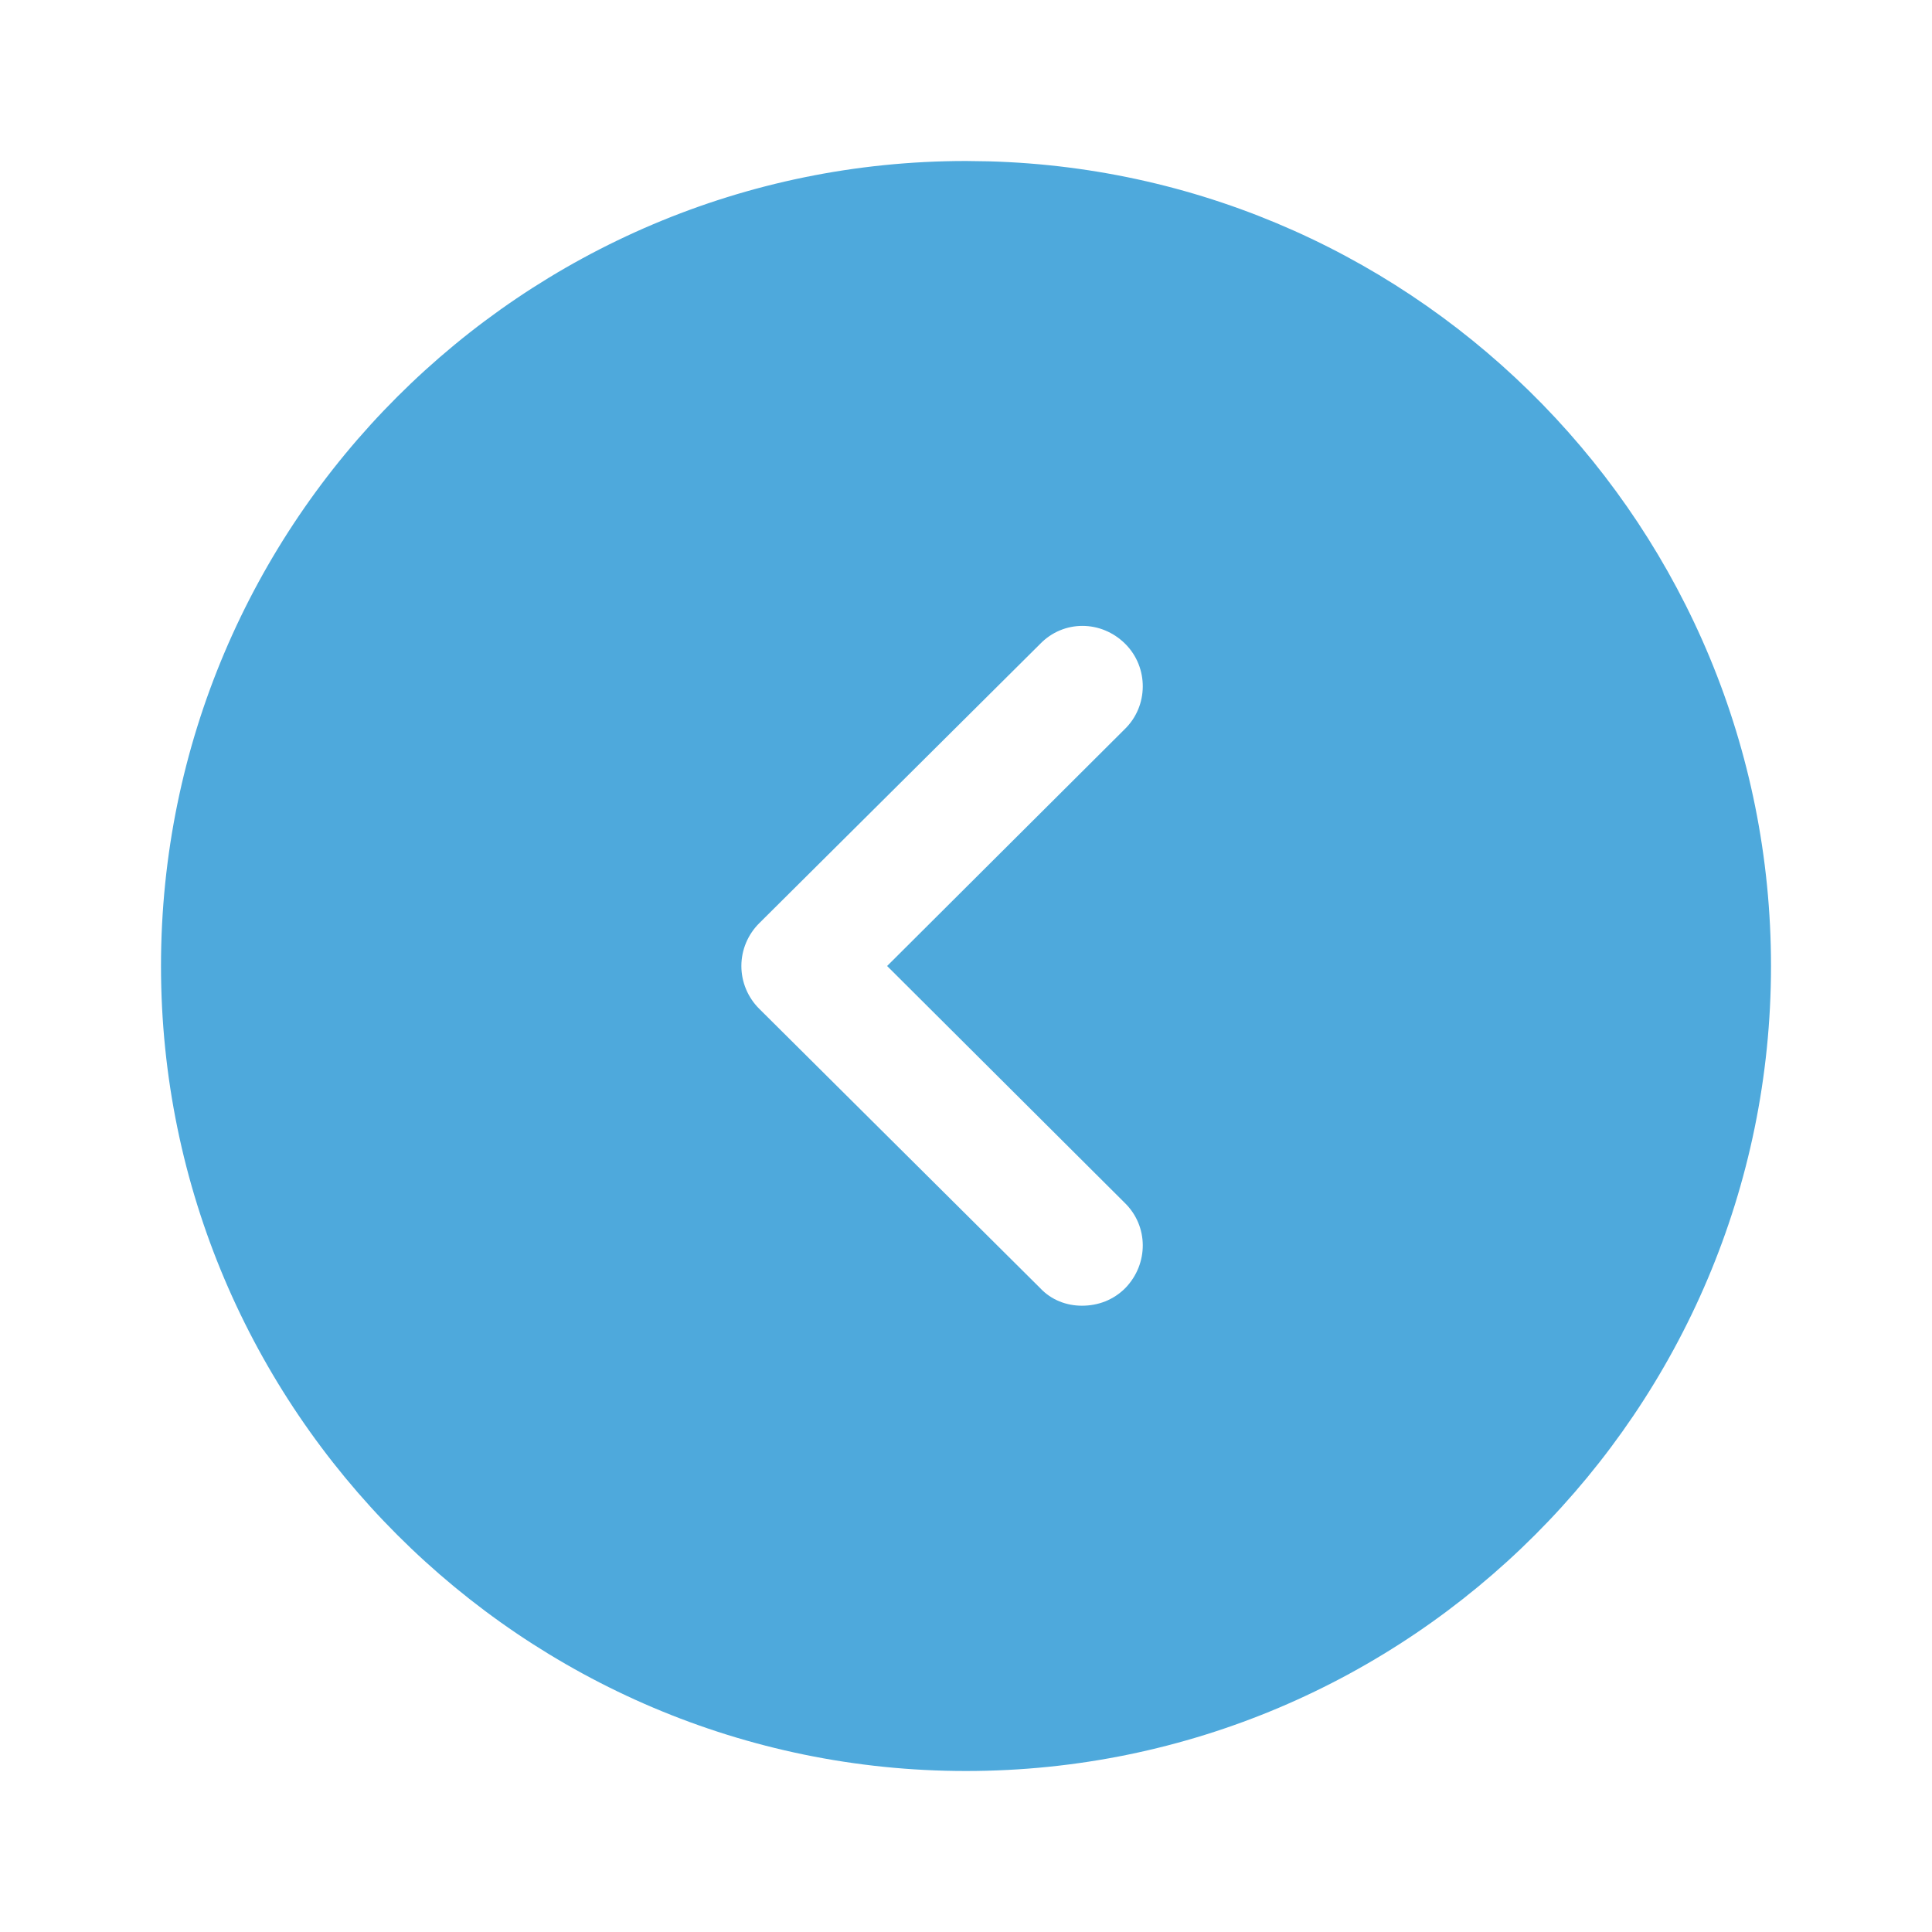 <?xml version="1.0" encoding="UTF-8"?> <svg xmlns="http://www.w3.org/2000/svg" width="30" height="30" viewBox="0 0 30 30" fill="none"> <path fill-rule="evenodd" clip-rule="evenodd" d="M2.5 15C2.5 8.1 8.113 2.5 15 2.5L15.35 2.505C22.088 2.69 27.5 8.217 27.5 15C27.5 21.887 21.9 27.5 15 27.5C8.113 27.5 2.5 21.887 2.5 15ZM17.475 20C17.837 19.625 17.837 19.038 17.462 18.675L13.775 15L17.462 11.325C17.837 10.963 17.837 10.363 17.475 10C17.1 9.625 16.512 9.625 16.15 10L11.787 14.338C11.613 14.512 11.512 14.75 11.512 15C11.512 15.25 11.613 15.488 11.787 15.662L16.15 20C16.325 20.188 16.562 20.275 16.8 20.275C17.05 20.275 17.288 20.188 17.475 20Z" fill="#4EA9DC"></path> </svg> 